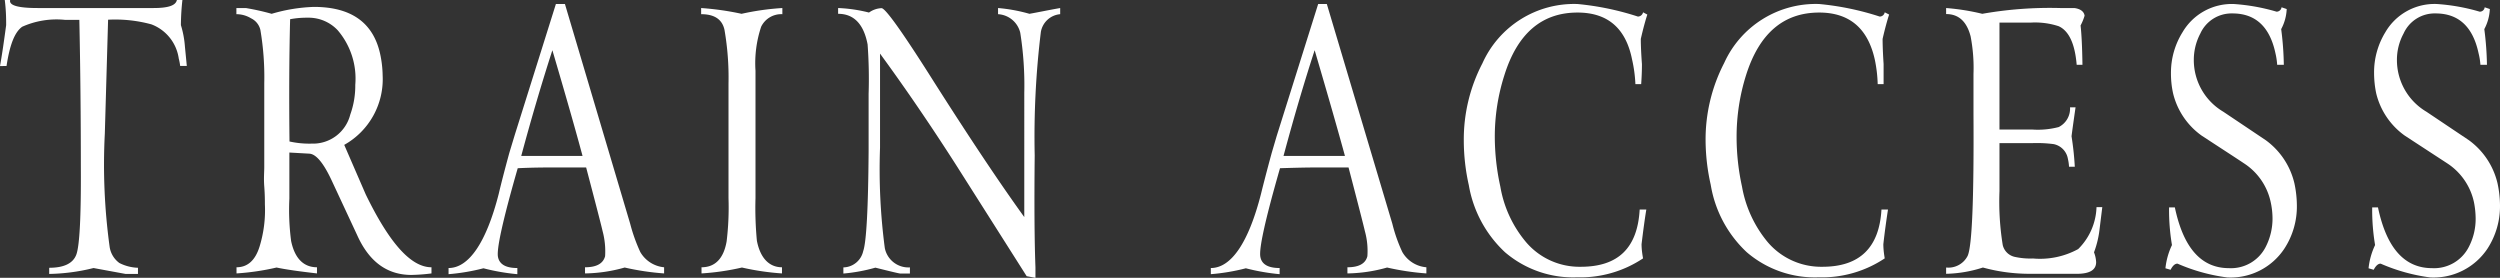 <svg xmlns="http://www.w3.org/2000/svg" viewBox="0 0 199.14 22.13"><rect x="0" y="0" width="199.14" height="22.13" fill="#333333" stroke="none"/><defs><style>.cls-1{fill:#fff;}</style></defs><g id="レイヤー_2" data-name="レイヤー 2"><g id="レイヤー_1-2" data-name="レイヤー 1"><path class="cls-1" d="M14.53,0a19.15,19.15,0,0,0-.12,2,7.72,7.72,0,0,1,.32,1.71l.15,1.54h-.53a4,4,0,0,0-.11-.58,3.42,3.42,0,0,0-2.18-2.73,11,11,0,0,0-3.45-.37l-.26,9.07a48.08,48.08,0,0,0,.38,9,1.94,1.94,0,0,0,.78,1.31,3.52,3.52,0,0,0,1.48.38v.49H10l-2.55-.47a15.55,15.55,0,0,1-3.53.47l0-.49c1.19,0,1.92-.36,2.17-1.08s.37-3,.35-6.87q0-6.09-.12-11.8H5.16a6.69,6.69,0,0,0-3.39.55c-.62.44-1,1.49-1.25,3.13H0C.14,4.5.3,3.42.49,2c0-.46,0-1.12-.11-2H.81C.7.43,1.44.64,3,.64h9.23C13.43.64,14,.43,14.09,0Z"/><path class="cls-1" d="M34.37,21.29v.49a14.5,14.5,0,0,1-1.6.12q-2.9,0-4.32-3.17l-2-4.29c-.66-1.43-1.26-2.16-1.8-2.2l-1.6-.09c0,.83,0,2,0,3.65a19.09,19.09,0,0,0,.14,3.4c.29,1.39,1,2.09,2.06,2.09v.49c-1.39-.16-2.47-.31-3.22-.47a19.69,19.69,0,0,1-3.19.47v-.49c.88,0,1.49-.55,1.83-1.63a9.88,9.88,0,0,0,.43-3.39c0-.29,0-.76-.05-1.42s0-1.16,0-1.51V6.64a22.36,22.36,0,0,0-.31-4.26A1.37,1.37,0,0,0,20,1.46a2.25,2.25,0,0,0-1.17-.33V.64h.75a19.17,19.17,0,0,1,2.06.46A13.3,13.3,0,0,1,25,.55q4.45,0,5.28,3.74A8.66,8.66,0,0,1,30.48,6a6,6,0,0,1-3.06,5.54l1.71,3.94C31,19.33,32.72,21.29,34.37,21.29ZM26.9,2.41a3.18,3.18,0,0,0-2.39-1,7.09,7.09,0,0,0-1.4.12q-.11,4.32-.05,9.74a7.25,7.25,0,0,0,1.77.17A3.06,3.06,0,0,0,27.9,9.13a6.78,6.78,0,0,0,.4-2.37A5.93,5.93,0,0,0,26.9,2.41Z"/><path class="cls-1" d="M52.9,21.29v.49a20.63,20.63,0,0,1-3.14-.47,12.1,12.1,0,0,1-3.16.47v-.49c.91,0,1.44-.29,1.6-.88a6.17,6.17,0,0,0-.2-2q-.12-.55-1.31-5.07l-2.64,0c-.64,0-1.57,0-2.81.06q-1.77,6.15-1.57,7.08c.12.58.63.87,1.54.87v.49a16.84,16.84,0,0,1-2.7-.47,16.47,16.47,0,0,1-2.78.47v-.49c1.6,0,3-2,4-5.92.17-.73.45-1.82.84-3.25L41,10.76,44.28.32H45L50.2,17.83A13.31,13.31,0,0,0,51,20.07,2.45,2.45,0,0,0,52.9,21.29Zm-6.5-8.88C45.9,10.54,45.1,7.73,44,4q-1.29,4-2.48,8.42H46.4Z"/><path class="cls-1" d="M62.32.64v.49a1.78,1.78,0,0,0-1.69,1,9.2,9.2,0,0,0-.45,3.51V15.78a27.7,27.7,0,0,0,.11,3.39c.27,1.41,1,2.12,2,2.12v.49a20.35,20.35,0,0,1-3.19-.47,19.71,19.71,0,0,1-3.22.47v-.49c1.08,0,1.76-.69,2-2.06a22.5,22.5,0,0,0,.15-3.45V6.64a22.21,22.21,0,0,0-.32-4.26c-.18-.83-.79-1.25-1.86-1.25V.64a22.47,22.47,0,0,1,3.22.46A20.77,20.77,0,0,1,62.32.64Z"/><path class="cls-1" d="M84.45.64v.49a1.71,1.71,0,0,0-1.54,1.42,69,69,0,0,0-.49,9.83q-.06,5.78.06,8.91c0,.32,0,.61,0,.84L81.78,22,76.1,13.05q-3-4.68-6-8.78v7.49a48,48,0,0,0,.38,8,1.92,1.92,0,0,0,2,1.54v.49h-.75c-.1,0-.76-.16-2-.47a13.52,13.52,0,0,1-2.55.47v-.49A1.65,1.65,0,0,0,68.76,20c.25-.7.4-3.37.43-8,0-.83,0-2.33,0-4.52a37.61,37.61,0,0,0-.08-3.94c-.31-1.63-1.1-2.44-2.35-2.44V.64A11.8,11.8,0,0,1,69.22,1a1.86,1.86,0,0,1,1-.35q.47,0,4.2,5.91,4.32,6.79,7.17,10.73V7.4a26.67,26.67,0,0,0-.32-4.79,1.93,1.93,0,0,0-1.77-1.48V.64A13,13,0,0,1,82,1.1C82.58,1,83.38.83,84.45.64Z"/><path class="cls-1" d="M113.62,21.29v.49a20.74,20.74,0,0,1-3.13-.47,12.16,12.16,0,0,1-3.16.47v-.49c.91,0,1.44-.29,1.59-.88a5.89,5.89,0,0,0-.2-2q-.12-.55-1.3-5.07l-2.64,0q-1,0-2.82.06-1.77,6.15-1.56,7.08c.11.58.63.87,1.53.87v.49a17,17,0,0,1-2.69-.47,16.4,16.4,0,0,1-2.79.47v-.49c1.61,0,3-2,4-5.92.18-.73.46-1.82.85-3.25l.4-1.36L105,.32h.69l5.22,17.51a12.14,12.14,0,0,0,.79,2.24A2.44,2.44,0,0,0,113.62,21.29Zm-6.49-8.88c-.51-1.87-1.31-4.68-2.41-8.41-.87,2.67-1.69,5.48-2.48,8.42h4.89Z"/><path class="cls-1" d="M131.22,1.16c-.15.46-.33,1.11-.52,1.94,0,.14,0,.8.09,2,0,.22,0,.75-.06,1.6h-.46A11,11,0,0,0,130,4.72Q129.25,1,125.66,1q-4.27,0-5.83,5a16,16,0,0,0-.76,4.94,18.54,18.54,0,0,0,.44,3.92,9.27,9.27,0,0,0,2.06,4.44,5.59,5.59,0,0,0,4.35,1.95c3,0,4.52-1.52,4.69-4.56h.53c-.14.85-.26,1.77-.38,2.76,0,.11,0,.49.12,1.13a9,9,0,0,1-5.25,1.51,8.35,8.35,0,0,1-5.75-2A9.48,9.48,0,0,1,117,14.75a16.35,16.35,0,0,1-.4-3.54,13.12,13.12,0,0,1,1.48-6.16A8,8,0,0,1,125.66.32a22.11,22.11,0,0,1,4.81,1,.43.43,0,0,0,.41-.34Z"/><path class="cls-1" d="M150.48,1.16c-.15.46-.33,1.11-.52,1.94,0,.14,0,.8.08,2,0,.22,0,.75,0,1.6h-.47a11,11,0,0,0-.23-1.95Q148.51,1,144.91,1q-4.26,0-5.83,5a16.34,16.34,0,0,0-.75,4.94,18.52,18.52,0,0,0,.43,3.92,9.46,9.46,0,0,0,2.06,4.44,5.59,5.59,0,0,0,4.35,1.95q4.44,0,4.7-4.56h.52c-.13.85-.26,1.77-.37,2.76,0,.11,0,.49.11,1.13a9,9,0,0,1-5.25,1.51,8.32,8.32,0,0,1-5.74-2,9.43,9.43,0,0,1-2.87-5.37,16.38,16.38,0,0,1-.41-3.54,13.24,13.24,0,0,1,1.48-6.16A8,8,0,0,1,144.91.32a22.17,22.17,0,0,1,4.82,1,.41.41,0,0,0,.4-.34Z"/><path class="cls-1" d="M166.05,1.25a4.12,4.12,0,0,1-.32.78c.08.7.13,1.74.15,3.13h-.46c-.14-1.68-.62-2.7-1.43-3.07a6,6,0,0,0-2.22-.29h-2.5q0,4.26,0,8.52h2.64a6.5,6.5,0,0,0,2.08-.2,1.64,1.64,0,0,0,.9-1.57h.44c-.1.7-.21,1.46-.32,2.3a23.66,23.66,0,0,1,.26,2.43h-.46a3.54,3.54,0,0,0-.09-.63,1.44,1.44,0,0,0-1.13-1.17,10.34,10.34,0,0,0-1.68-.08h-2.64v3.84a21.69,21.69,0,0,0,.26,4.28,1.26,1.26,0,0,0,1,.95,5.75,5.75,0,0,0,1.41.12,6.34,6.34,0,0,0,3.6-.75A4.92,4.92,0,0,0,167,16.5h.46l-.23,1.86a7.63,7.63,0,0,1-.43,1.74,2.45,2.45,0,0,1,.17.78q0,.93-1.53.93h-3.75a14.06,14.06,0,0,1-3.74-.5,10.18,10.18,0,0,1-2.93.5v-.5a1.72,1.72,0,0,0,1.71-.92q.53-1.11.47-11.3V5.89a13.27,13.27,0,0,0-.23-3c-.31-1.18-.95-1.77-1.95-1.77V.64a18.11,18.11,0,0,1,2.88.46,31,31,0,0,1,6.2-.46h1.13C165.69.7,166,.9,166.05,1.25Z"/><path class="cls-1" d="M182.15.72a3.73,3.73,0,0,1-.44,1.6,24.39,24.39,0,0,1,.21,2.84h-.53a5.46,5.46,0,0,0-.14-.93c-.45-2.1-1.59-3.16-3.42-3.16a2.73,2.73,0,0,0-2.56,1.6,4.49,4.49,0,0,0-.52,2.09A4.78,4.78,0,0,0,177.1,8.9l3.37,2.26a5.91,5.91,0,0,1,2.29,3.43,8.58,8.58,0,0,1,.2,1.77,6.13,6.13,0,0,1-1,3.45,5.13,5.13,0,0,1-4.55,2.29A14.52,14.52,0,0,1,173.45,21c-.2,0-.38.16-.55.49l-.41-.12a5.66,5.66,0,0,1,.52-1.85,16.81,16.81,0,0,1-.23-3h.46c.68,3.23,2.11,4.84,4.31,4.84a3.1,3.1,0,0,0,2.92-1.68,4.94,4.94,0,0,0,.55-2.3,6.18,6.18,0,0,0-.15-1.3A4.89,4.89,0,0,0,178.73,13c-.61-.41-1.74-1.14-3.36-2.2a5.81,5.81,0,0,1-2.27-3.36,7.32,7.32,0,0,1-.17-1.6,6.1,6.1,0,0,1,.92-3.27A4.55,4.55,0,0,1,177.94.32a15.7,15.7,0,0,1,3.4.61.4.4,0,0,0,.4-.35Z"/><path class="cls-1" d="M198.33.72a3.73,3.73,0,0,1-.44,1.6,24.39,24.39,0,0,1,.21,2.84h-.52a5.25,5.25,0,0,0-.15-.93c-.45-2.1-1.59-3.16-3.42-3.16a2.71,2.71,0,0,0-2.55,1.6,4.38,4.38,0,0,0-.53,2.09,4.78,4.78,0,0,0,2.35,4.14l3.37,2.26a5.91,5.91,0,0,1,2.29,3.43,8.58,8.58,0,0,1,.2,1.77,6.2,6.2,0,0,1-1,3.45,5.16,5.16,0,0,1-4.56,2.29A14.62,14.62,0,0,1,189.63,21c-.19,0-.38.16-.55.49l-.41-.12a5.66,5.66,0,0,1,.52-1.85,16.81,16.81,0,0,1-.23-3h.46c.68,3.23,2.11,4.84,4.31,4.84a3.1,3.1,0,0,0,2.92-1.68,4.82,4.82,0,0,0,.55-2.3,6.87,6.87,0,0,0-.14-1.3A4.93,4.93,0,0,0,194.92,13l-3.37-2.2a5.81,5.81,0,0,1-2.27-3.36,8,8,0,0,1-.17-1.6A6.11,6.11,0,0,1,190,2.58,4.53,4.53,0,0,1,194.12.32a15.7,15.7,0,0,1,3.4.61.39.39,0,0,0,.4-.35Z"/></g></g></svg>